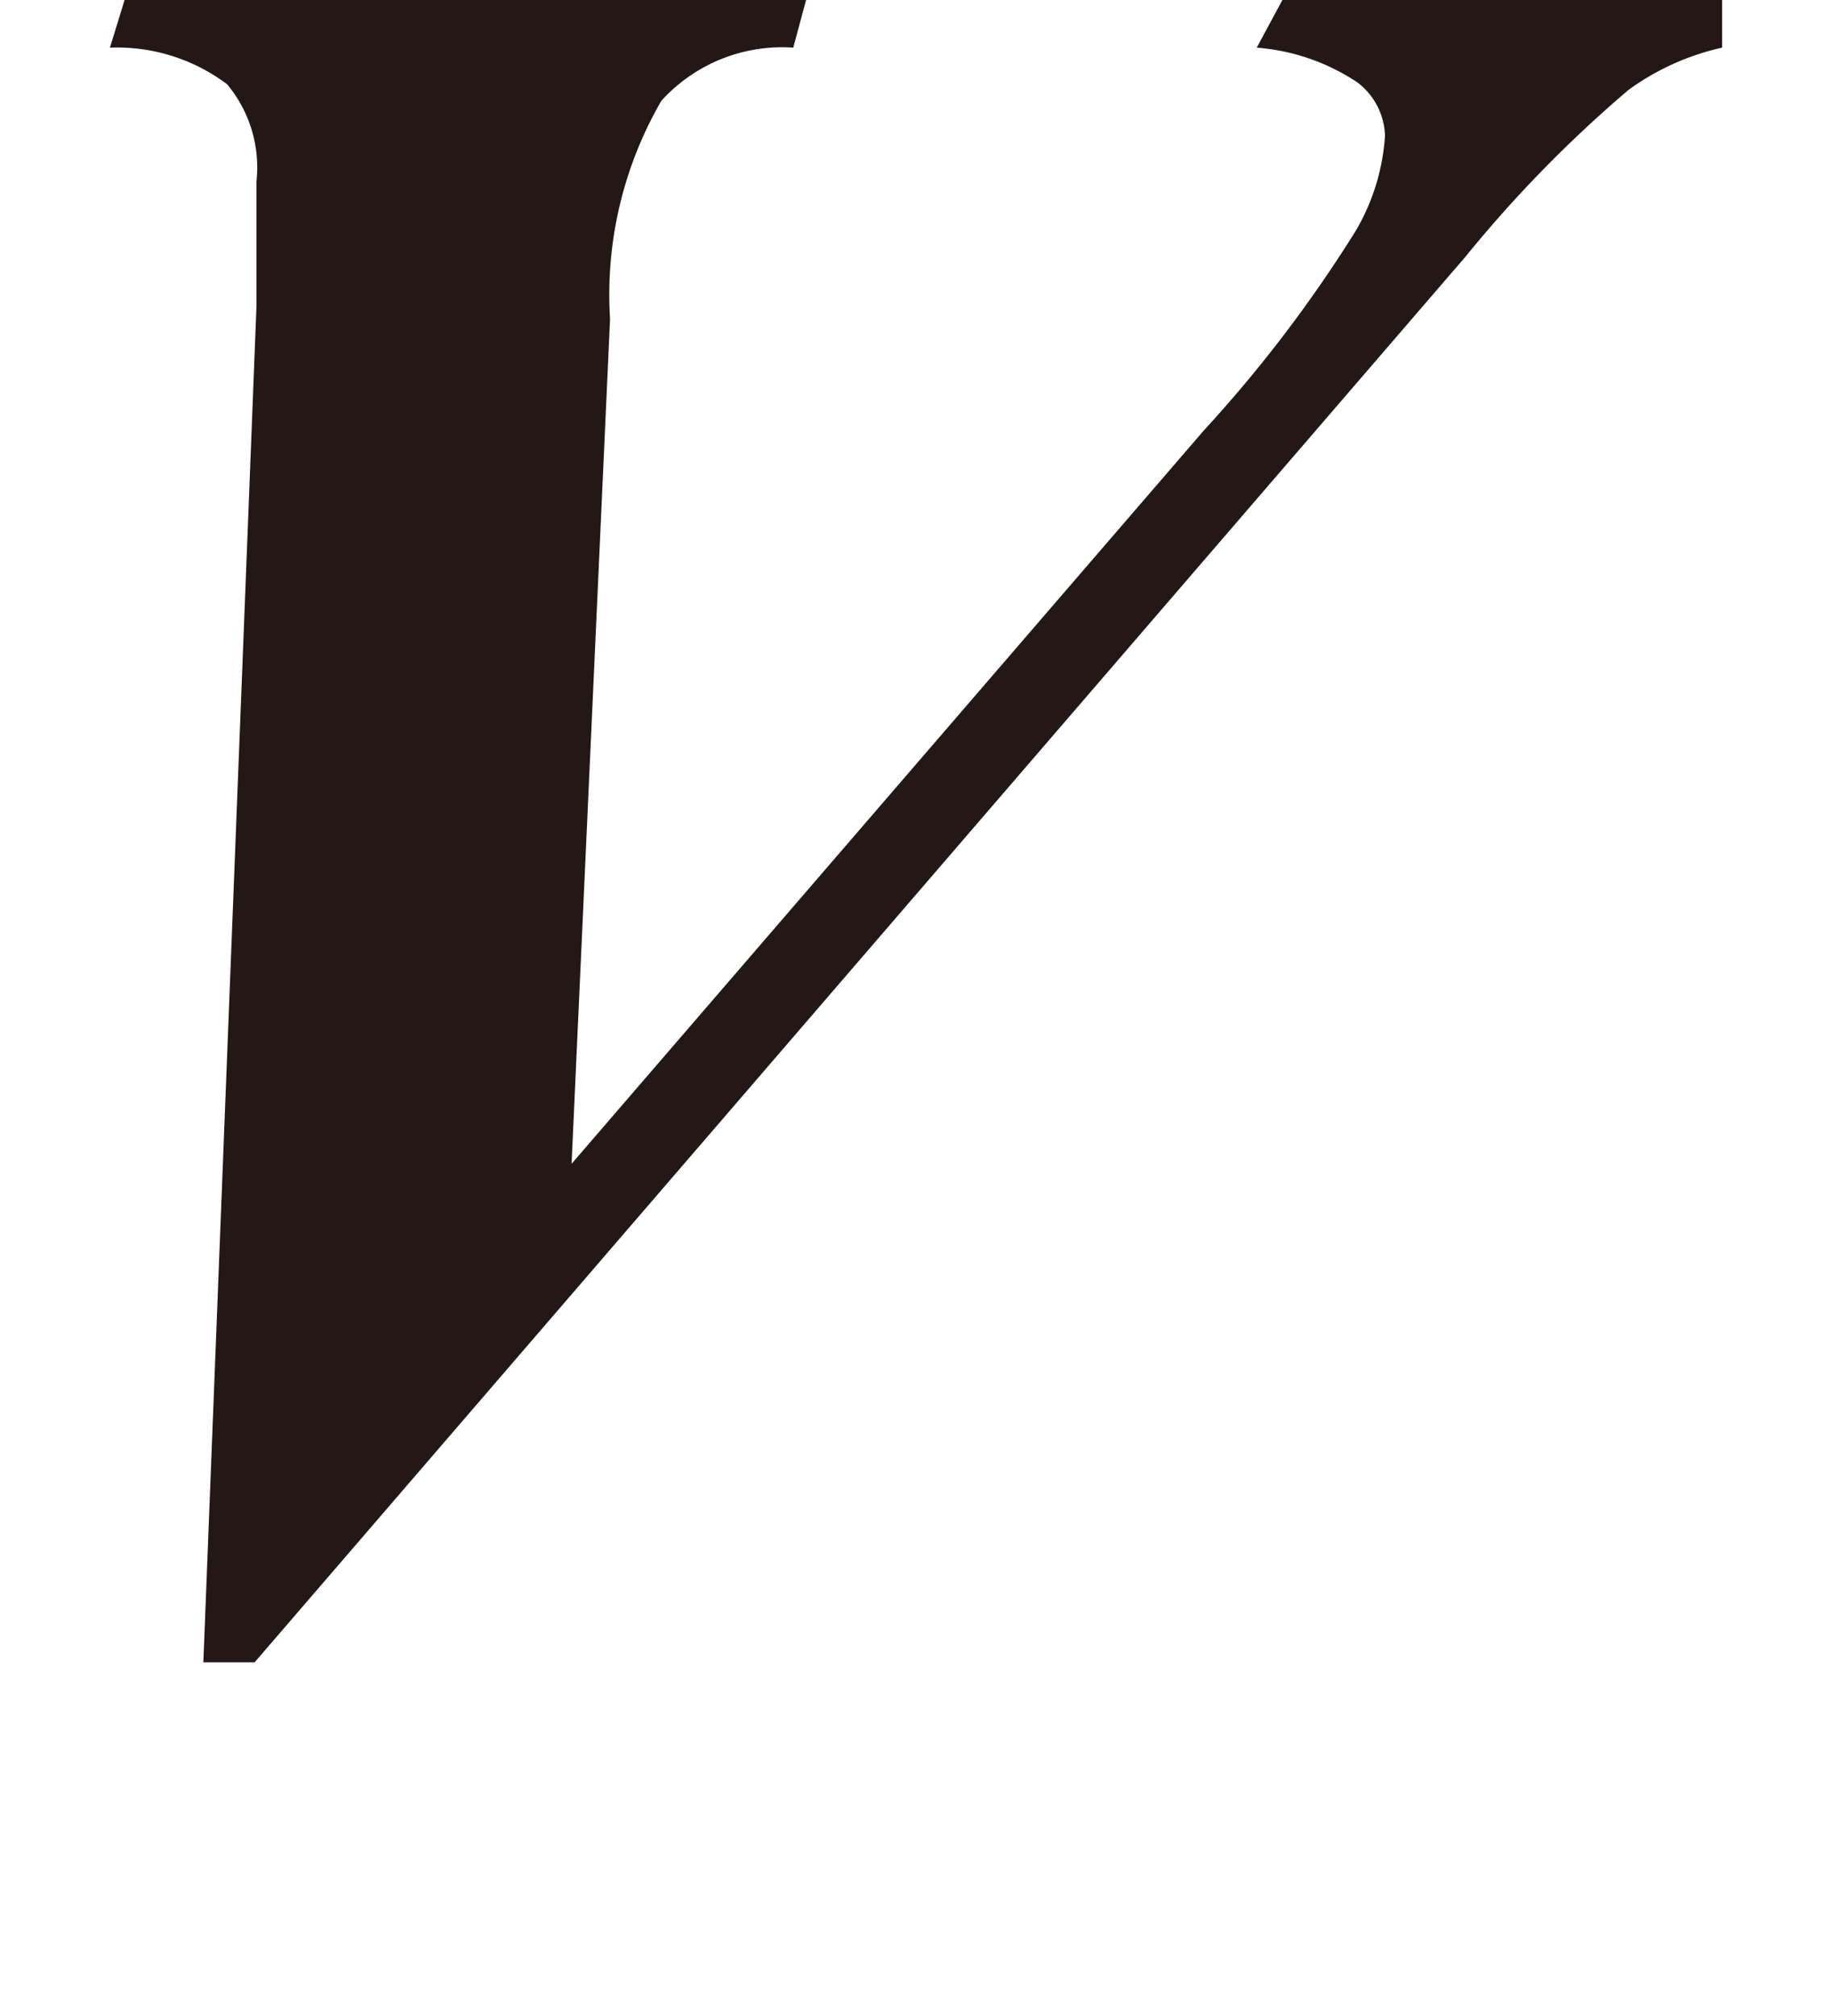 <svg id="レイヤー_1" data-name="レイヤー 1" xmlns="http://www.w3.org/2000/svg" viewBox="0 0 10 11"><defs><style>.cls-1{fill:#231815}</style></defs><title>i_19</title><path class="cls-1" d="M1.11 9.07l.29-7.4V.99a.71.71 0 0 0-.16-.53A1 1 0 0 0 .6.26L.68 0H4.4l-.07.26a.89.89 0 0 0-.72.29 2.11 2.11 0 0 0-.28 1.19l-.21 4.61 3.45-4a7.36 7.36 0 0 0 .83-1.09 1.17 1.17 0 0 0 .16-.52.38.38 0 0 0-.15-.29 1.15 1.15 0 0 0-.55-.19L7 0h2.4v.26a1.38 1.38 0 0 0-.51.23A6.92 6.92 0 0 0 8 1.4L1.39 9.07z"/></svg>